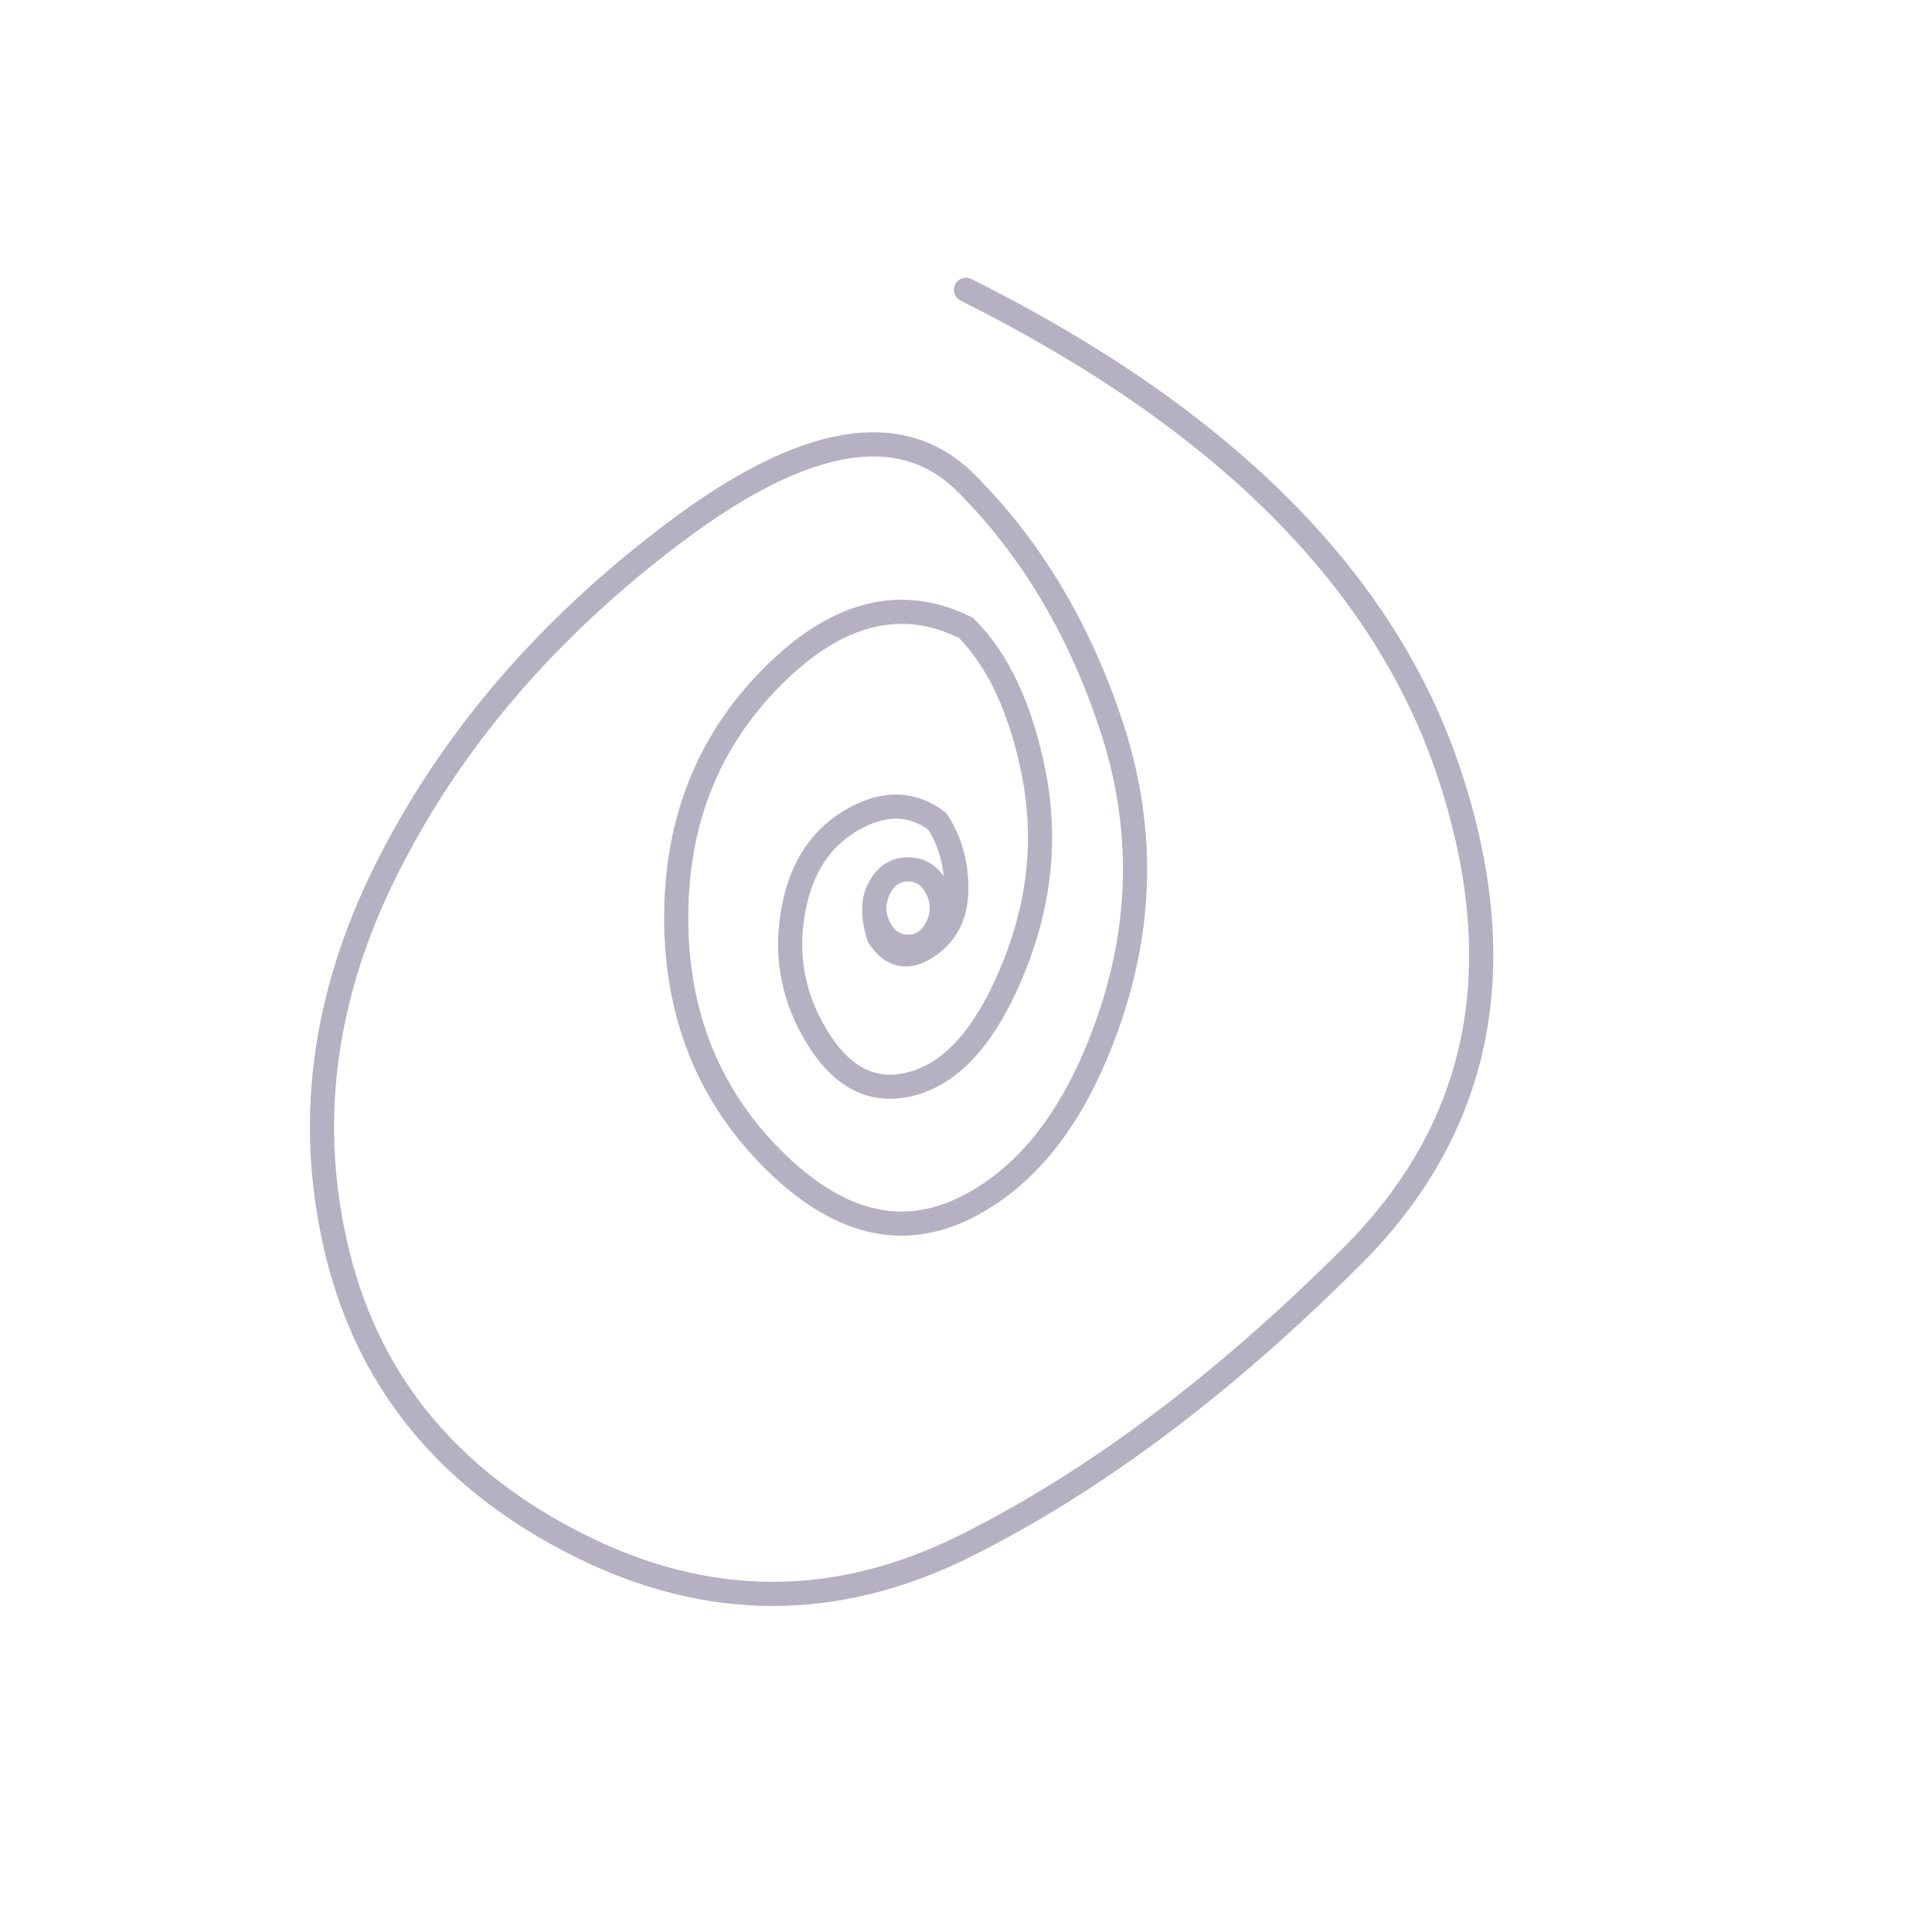 <svg xmlns="http://www.w3.org/2000/svg" viewBox="0 0 200 200">
  <path d="M100,30 Q140,50 150,80 Q160,110 140,130 Q120,150 100,160 Q80,170 60,160 Q40,150 35,130 Q30,110 40,90 Q50,70 70,55 Q90,40 100,50 Q110,60 115,75 Q120,90 115,105 Q110,120 100,125 Q90,130 80,120 Q70,110 70,95 Q70,80 80,70 Q90,60 100,65 Q105,70 107,80 Q109,90 105,100 Q101,110 95,112 Q89,114 85,108 Q81,102 82,95 Q83,88 88,85 Q93,82 97,85 Q99,88 99,92 Q99,96 96,98 Q93,100 91,97 Q90,94 91,92 Q92,90 94,90 Q96,90 97,92 Q98,94 97,96 Q96,98 94,98 Q92,98 91,96 Q90,94 91,92" fill="none" stroke="rgb(181,176,194)" stroke-width="2.5" stroke-linecap="round" stroke-linejoin="round"/>
</svg>